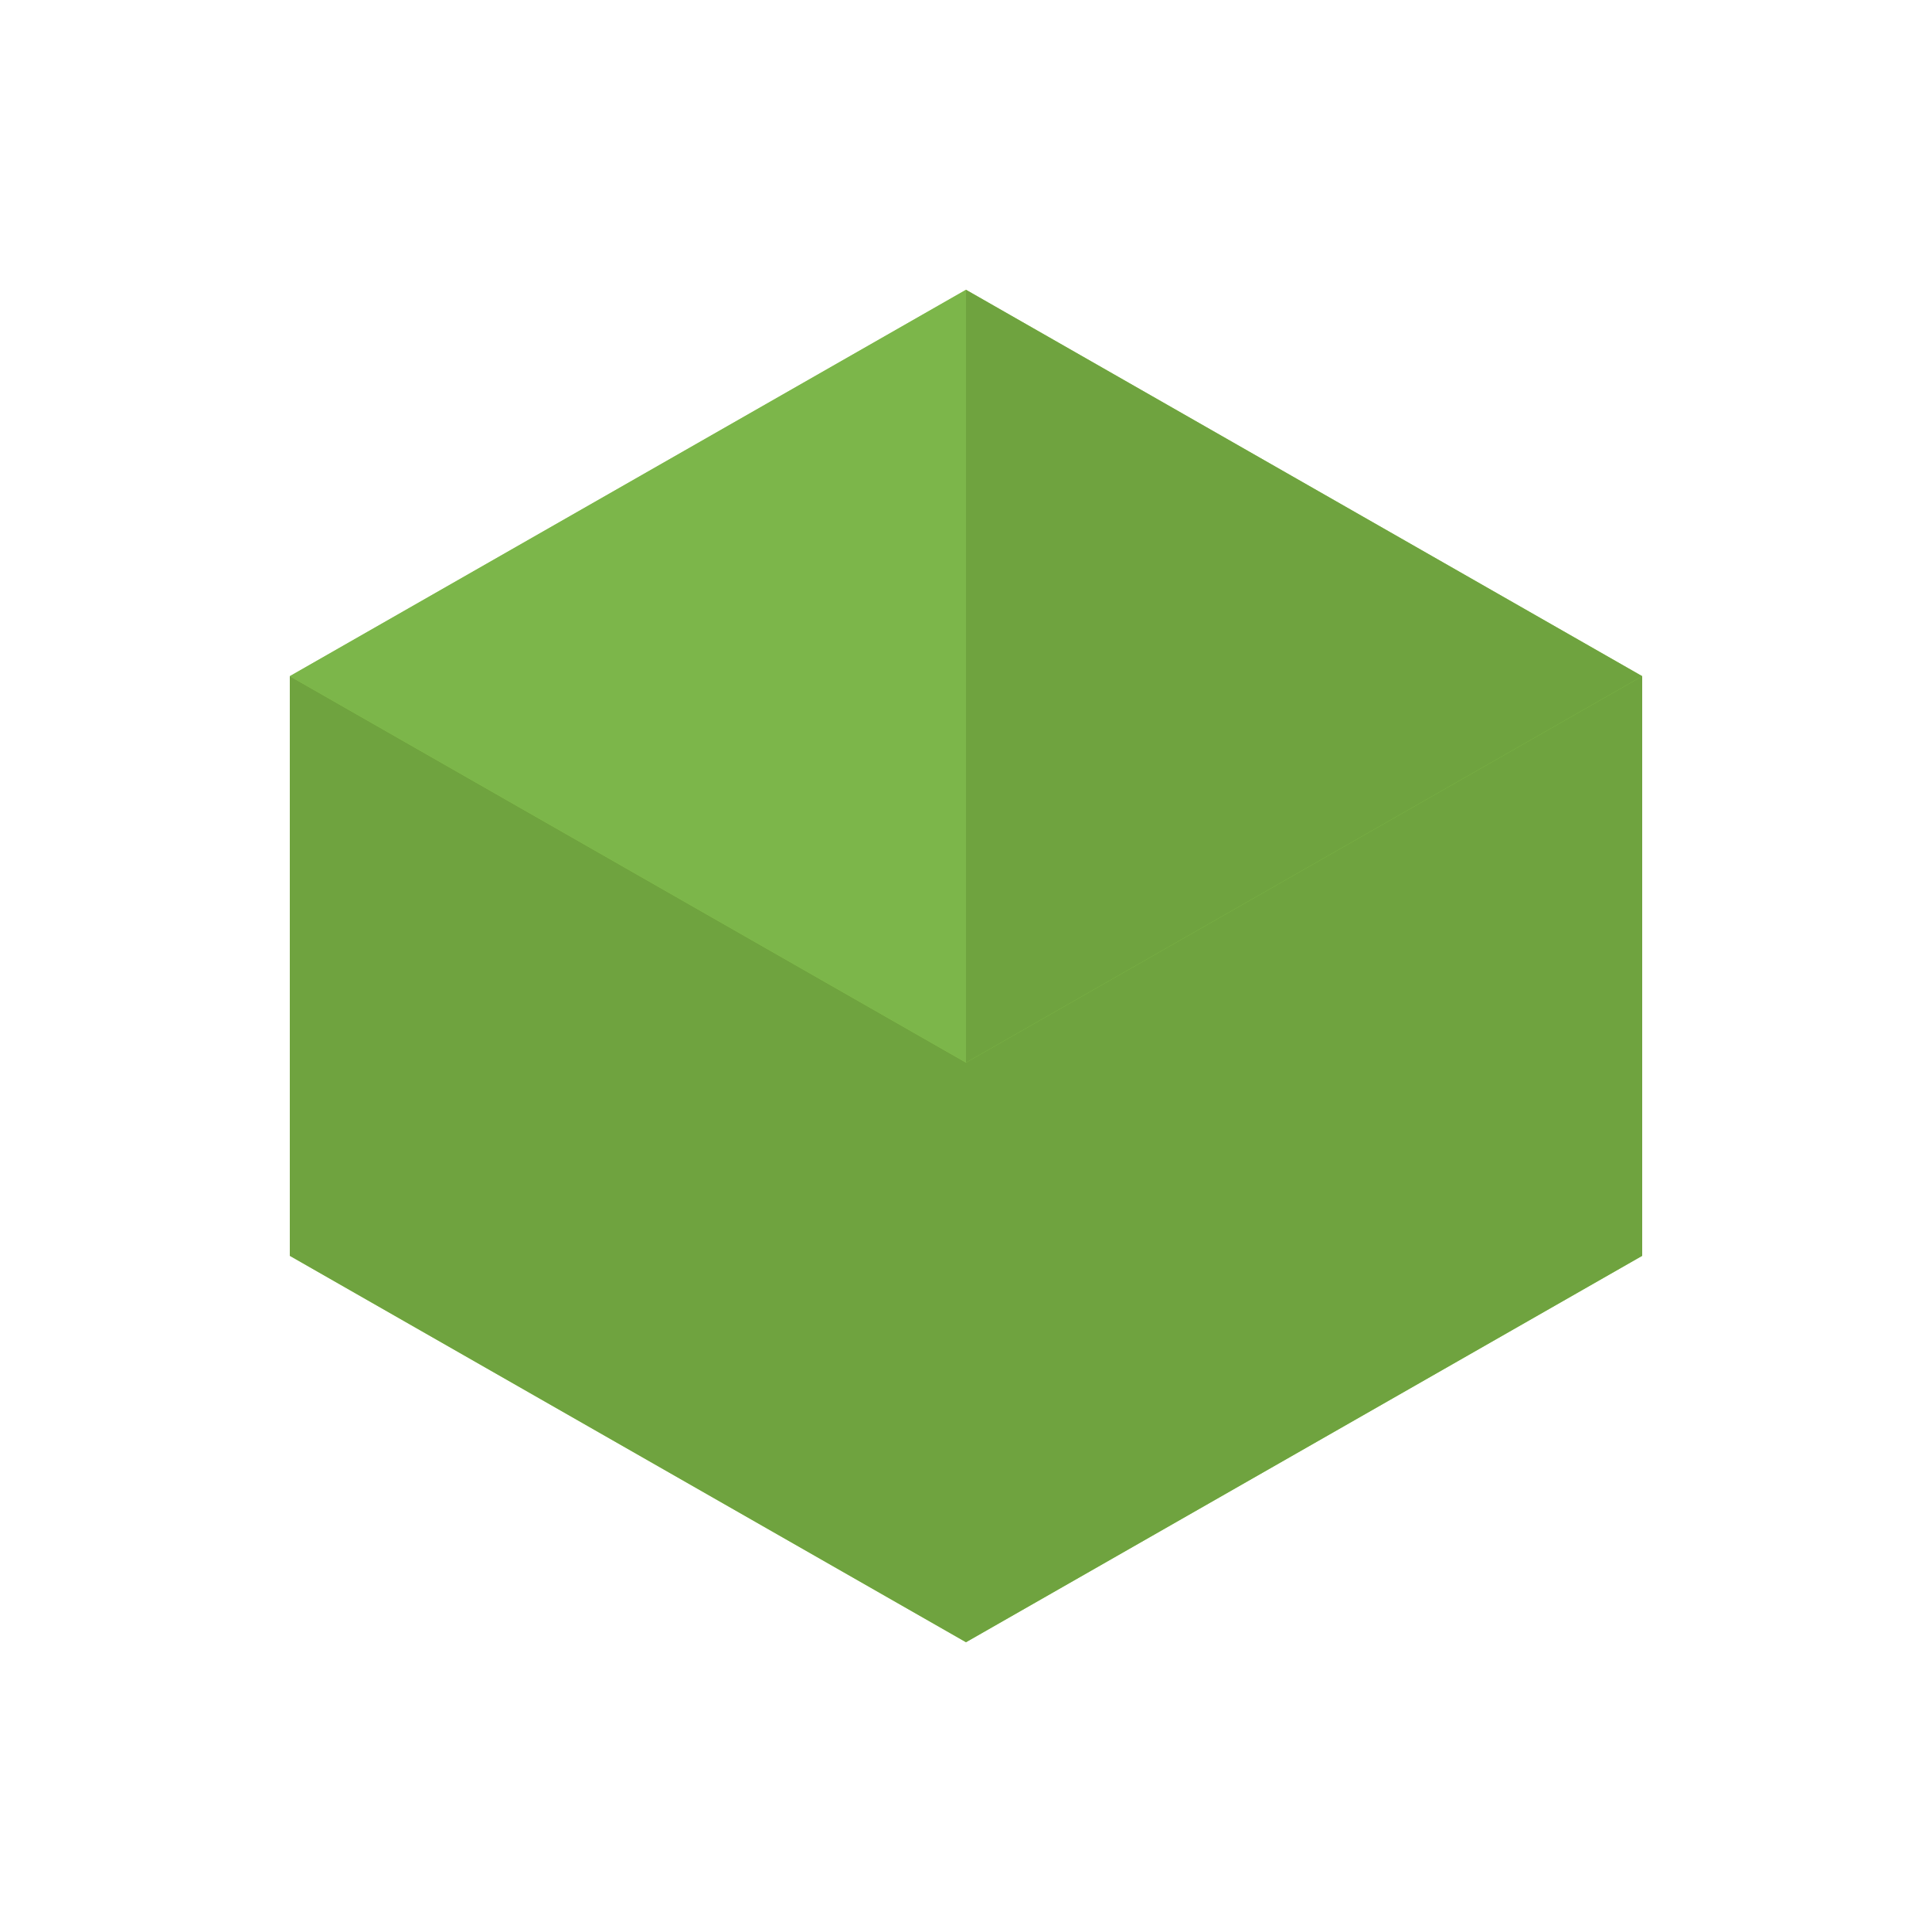 <svg xmlns="http://www.w3.org/2000/svg" viewBox="0 0 100 100">
  <path d="M50 15L15 35V65L50 85L85 65V35L50 15Z" fill="#8CC84B" />
  <path d="M85 35L50 55V85L85 65V35Z" fill="#6FA33F" />
  <path d="M50 15V55L85 35L50 15Z" fill="#6FA33F" />
  <path d="M15 35L50 55V85L15 65V35Z" fill="#6FA33F" />
  <path d="M50 15V55L15 35L50 15Z" fill="#7CB64A" />
</svg>

